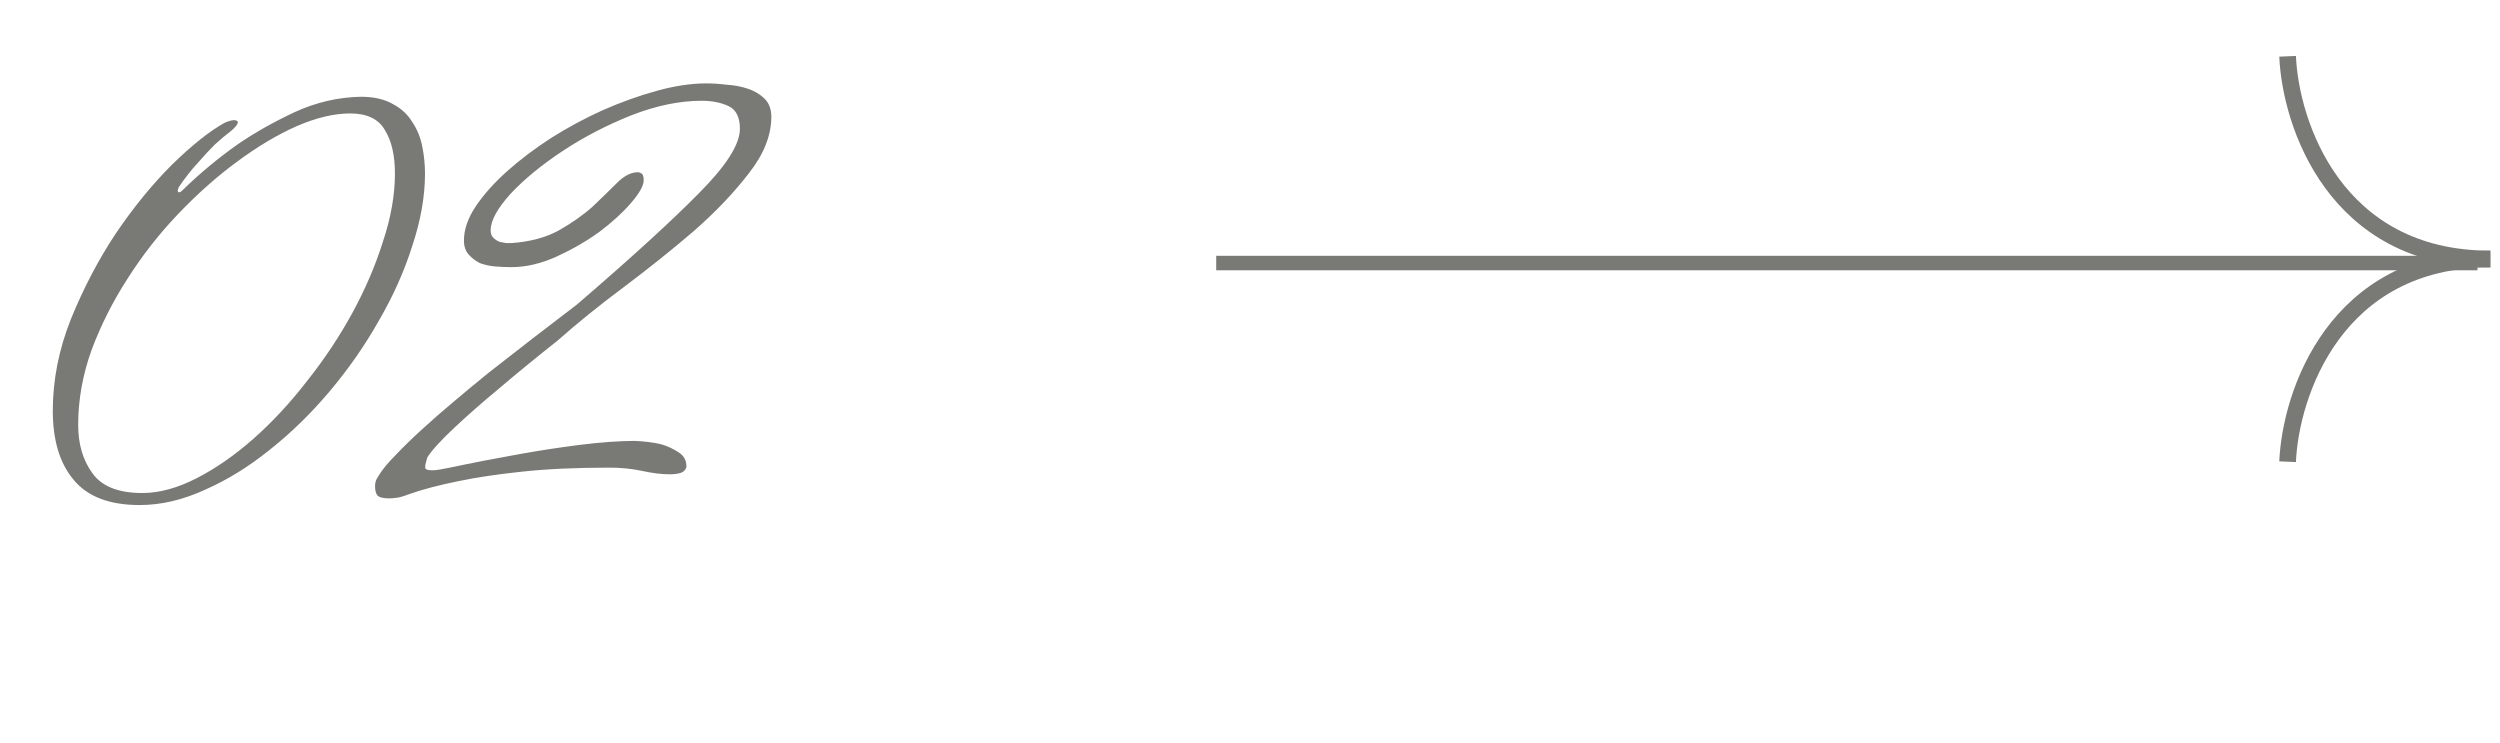 <?xml version="1.0" encoding="UTF-8"?> <svg xmlns="http://www.w3.org/2000/svg" width="111" height="33" viewBox="0 0 111 33" fill="none"> <path d="M18.87 7.708C18.87 8.716 18.682 9.785 18.307 10.912C17.951 12.04 17.456 13.147 16.823 14.235C16.21 15.323 15.488 16.361 14.657 17.351C13.826 18.34 12.936 19.21 11.987 19.962C11.057 20.713 10.098 21.307 9.109 21.742C8.12 22.197 7.151 22.424 6.201 22.424C4.856 22.424 3.877 22.048 3.264 21.297C2.651 20.565 2.344 19.546 2.344 18.241C2.344 16.876 2.611 15.521 3.145 14.176C3.699 12.811 4.362 11.545 5.133 10.378C5.924 9.211 6.755 8.192 7.625 7.322C8.515 6.452 9.297 5.829 9.969 5.453C10.009 5.433 10.058 5.413 10.118 5.393C10.236 5.354 10.325 5.334 10.385 5.334C10.483 5.334 10.543 5.364 10.563 5.423C10.563 5.443 10.553 5.473 10.533 5.512C10.493 5.591 10.404 5.69 10.266 5.809C10.029 5.987 9.781 6.194 9.524 6.432C9.307 6.649 9.059 6.916 8.782 7.233C8.505 7.53 8.219 7.896 7.922 8.331V8.36C7.922 8.38 7.912 8.4 7.892 8.42C7.892 8.42 7.892 8.43 7.892 8.449C7.892 8.509 7.912 8.538 7.952 8.538C7.991 8.538 8.041 8.509 8.1 8.449C8.871 7.698 9.692 7.015 10.563 6.402C11.314 5.888 12.155 5.413 13.085 4.978C14.034 4.543 15.013 4.315 16.022 4.296C16.596 4.296 17.07 4.404 17.446 4.622C17.822 4.82 18.109 5.087 18.307 5.423C18.524 5.74 18.672 6.105 18.752 6.521C18.831 6.916 18.87 7.312 18.87 7.708ZM17.535 7.708C17.535 6.897 17.387 6.254 17.09 5.779C16.813 5.285 16.299 5.037 15.547 5.037C14.835 5.037 14.044 5.225 13.174 5.601C12.323 5.977 11.443 6.501 10.533 7.174C9.643 7.826 8.773 8.598 7.922 9.488C7.071 10.378 6.32 11.337 5.667 12.366C5.014 13.375 4.48 14.433 4.065 15.541C3.669 16.648 3.471 17.756 3.471 18.864C3.471 19.714 3.679 20.426 4.095 21C4.51 21.593 5.252 21.89 6.32 21.89C7.071 21.89 7.873 21.672 8.723 21.237C9.574 20.802 10.414 20.219 11.245 19.487C12.076 18.755 12.867 17.904 13.619 16.935C14.39 15.966 15.063 14.957 15.636 13.909C16.21 12.86 16.665 11.802 17.001 10.734C17.357 9.666 17.535 8.657 17.535 7.708ZM34.247 5.186C34.247 6.016 33.911 6.857 33.238 7.708C32.585 8.558 31.774 9.409 30.805 10.259C29.836 11.09 28.797 11.921 27.69 12.752C26.602 13.563 25.623 14.354 24.753 15.125C23.803 15.877 22.933 16.589 22.142 17.262C21.449 17.835 20.796 18.409 20.183 18.982C19.57 19.556 19.165 20.001 18.967 20.318C18.967 20.337 18.957 20.377 18.937 20.436C18.898 20.555 18.878 20.664 18.878 20.763C18.878 20.782 18.888 20.802 18.907 20.822C18.947 20.861 19.046 20.881 19.204 20.881C19.283 20.881 19.382 20.871 19.501 20.852C19.619 20.832 19.778 20.802 19.976 20.763C21.004 20.545 22.023 20.347 23.032 20.169C23.902 20.011 24.802 19.872 25.732 19.754C26.681 19.635 27.502 19.576 28.194 19.576C28.629 19.596 29.015 19.645 29.351 19.724C29.628 19.803 29.885 19.922 30.123 20.08C30.36 20.219 30.479 20.436 30.479 20.733C30.439 20.871 30.35 20.96 30.212 21C30.073 21.04 29.915 21.059 29.737 21.059C29.381 21.059 28.976 21.01 28.521 20.911C28.066 20.812 27.581 20.763 27.067 20.763C25.583 20.763 24.288 20.822 23.18 20.941C22.072 21.059 21.143 21.198 20.391 21.356C19.501 21.534 18.749 21.732 18.136 21.95C17.938 22.029 17.77 22.078 17.632 22.098C17.493 22.118 17.374 22.128 17.276 22.128C16.999 22.128 16.821 22.078 16.741 21.979C16.682 21.88 16.652 21.752 16.652 21.593C16.652 21.455 16.682 21.336 16.741 21.237C16.781 21.178 16.811 21.129 16.831 21.089C16.989 20.832 17.236 20.535 17.572 20.199C17.909 19.843 18.294 19.467 18.729 19.071C19.184 18.656 19.659 18.241 20.154 17.825C20.668 17.39 21.182 16.965 21.696 16.549C22.903 15.6 24.209 14.591 25.613 13.523C28.006 11.466 29.806 9.824 31.013 8.598C32.239 7.371 32.852 6.412 32.852 5.72C32.852 5.205 32.684 4.869 32.348 4.711C32.012 4.553 31.616 4.474 31.161 4.474C30.172 4.474 29.124 4.691 28.016 5.126C26.928 5.562 25.919 6.086 24.99 6.699C24.06 7.312 23.289 7.945 22.675 8.598C22.082 9.251 21.785 9.794 21.785 10.23C21.785 10.368 21.825 10.477 21.904 10.556C21.983 10.635 22.072 10.694 22.171 10.734C22.27 10.754 22.369 10.774 22.468 10.793C22.567 10.793 22.646 10.793 22.705 10.793C23.536 10.734 24.238 10.546 24.812 10.23C25.405 9.893 25.91 9.537 26.325 9.162C26.74 8.766 27.096 8.42 27.393 8.123C27.71 7.807 28.016 7.648 28.313 7.648C28.372 7.648 28.432 7.668 28.491 7.708C28.55 7.747 28.58 7.846 28.58 8.004C28.58 8.242 28.392 8.578 28.016 9.013C27.66 9.429 27.195 9.854 26.622 10.289C26.048 10.704 25.415 11.07 24.723 11.387C24.03 11.703 23.358 11.861 22.705 11.861C22.488 11.861 22.25 11.852 21.993 11.832C21.756 11.812 21.528 11.763 21.311 11.684C21.113 11.585 20.945 11.456 20.806 11.298C20.668 11.14 20.599 10.932 20.599 10.675C20.599 10.2 20.767 9.705 21.103 9.191C21.459 8.657 21.924 8.133 22.497 7.619C23.071 7.104 23.724 6.61 24.456 6.135C25.207 5.66 25.979 5.245 26.77 4.889C27.581 4.533 28.382 4.246 29.173 4.029C29.965 3.811 30.696 3.702 31.369 3.702C31.646 3.702 31.943 3.722 32.259 3.762C32.595 3.781 32.912 3.841 33.209 3.94C33.505 4.038 33.752 4.187 33.95 4.385C34.148 4.582 34.247 4.849 34.247 5.186Z" fill="#797975"></path> <path d="M101.57 2.5C101.698 5.5 103.677 11.5 110.57 11.5" stroke="#797975" stroke-width="0.74"></path> <path d="M101.57 20.5C101.698 17.5 103.677 11.5 110.57 11.5" stroke="#797975" stroke-width="0.74"></path> <line x1="54" y1="11.679" x2="110" y2="11.679" stroke="#797975" stroke-width="0.643"></line> </svg> 